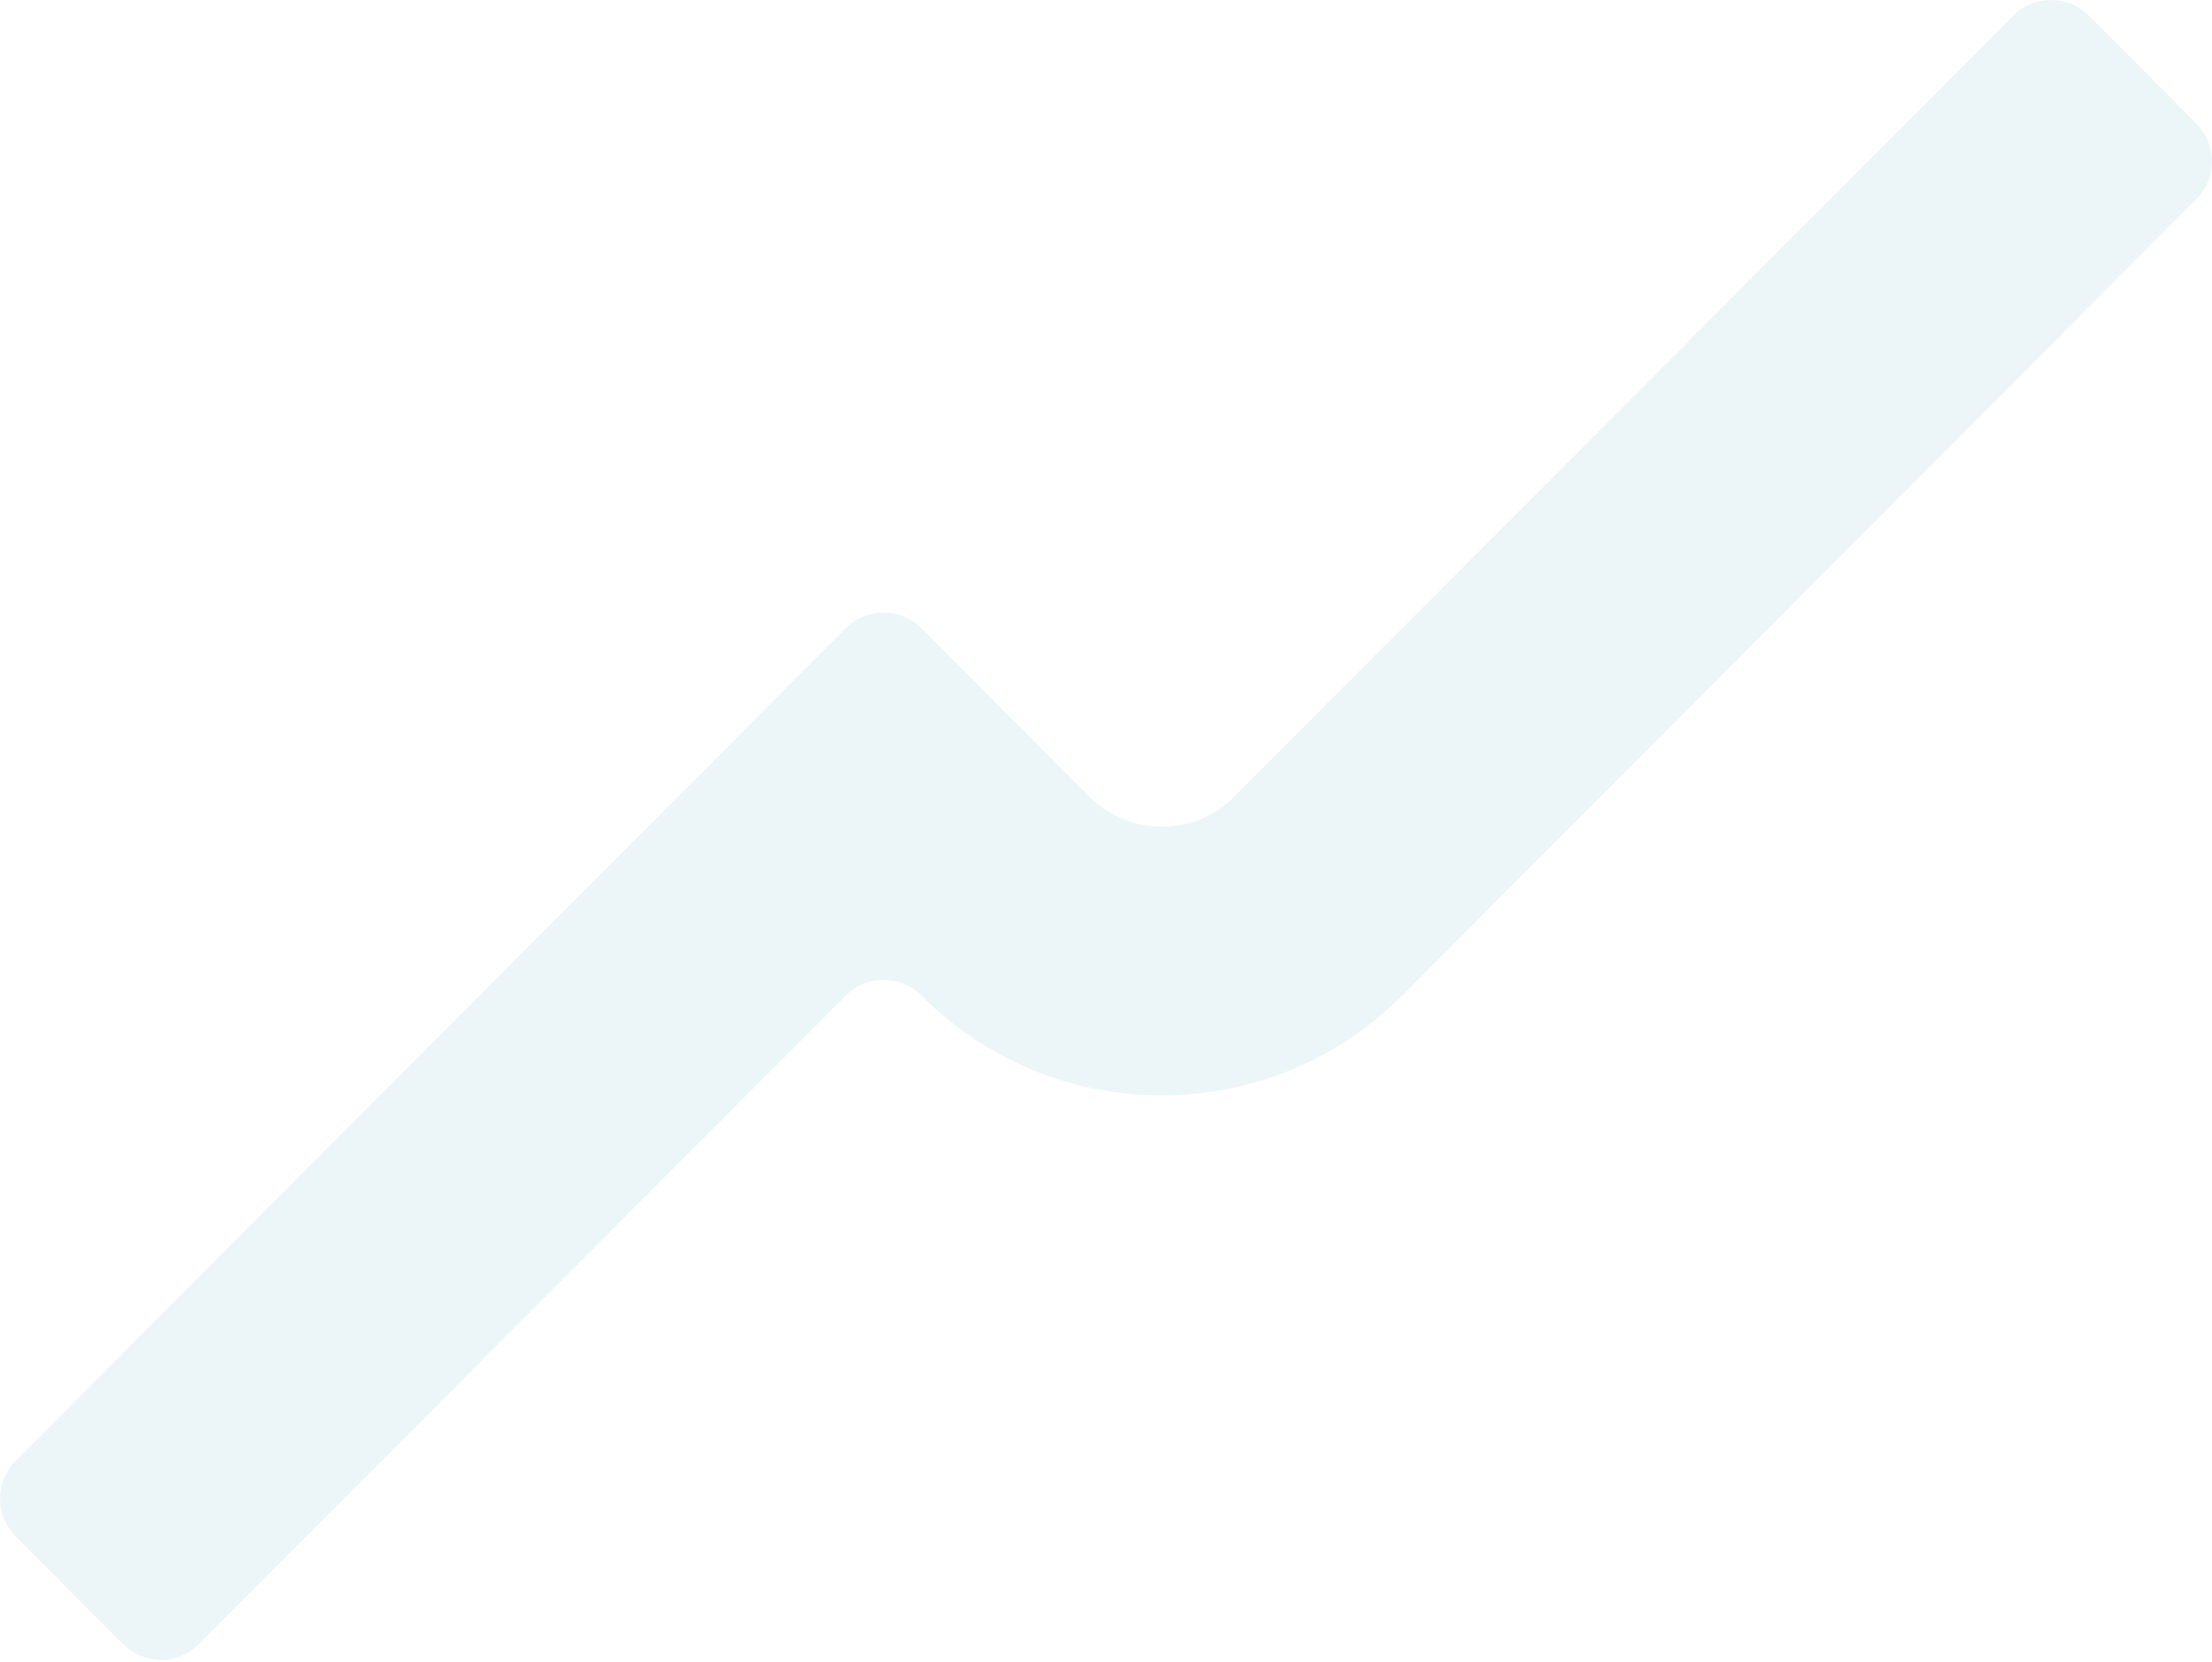 <?xml version="1.0" encoding="utf-8"?>
<svg xmlns="http://www.w3.org/2000/svg" fill="none" height="100%" overflow="visible" preserveAspectRatio="none" style="display: block;" viewBox="0 0 221 166" width="100%">
<path d="M92.072 99.457C89.979 97.359 86.586 97.359 84.492 99.457L19.87 164.236C17.777 166.333 14.384 166.333 12.29 164.236L1.57 153.489C-0.523 151.391 -0.523 147.99 1.57 145.891L84.492 62.768C86.584 60.67 89.978 60.67 92.071 62.768L108.818 79.555C112.828 83.575 119.328 83.575 123.337 79.555L201.13 1.573C203.223 -0.524 206.617 -0.524 208.71 1.573L219.43 12.32C221.523 14.418 221.523 17.819 219.43 19.918L140.084 99.457C126.826 112.747 105.33 112.747 92.071 99.457H92.072Z" fill="#3CA0B4" fill-opacity="0.1" id="Vector"/>
</svg>